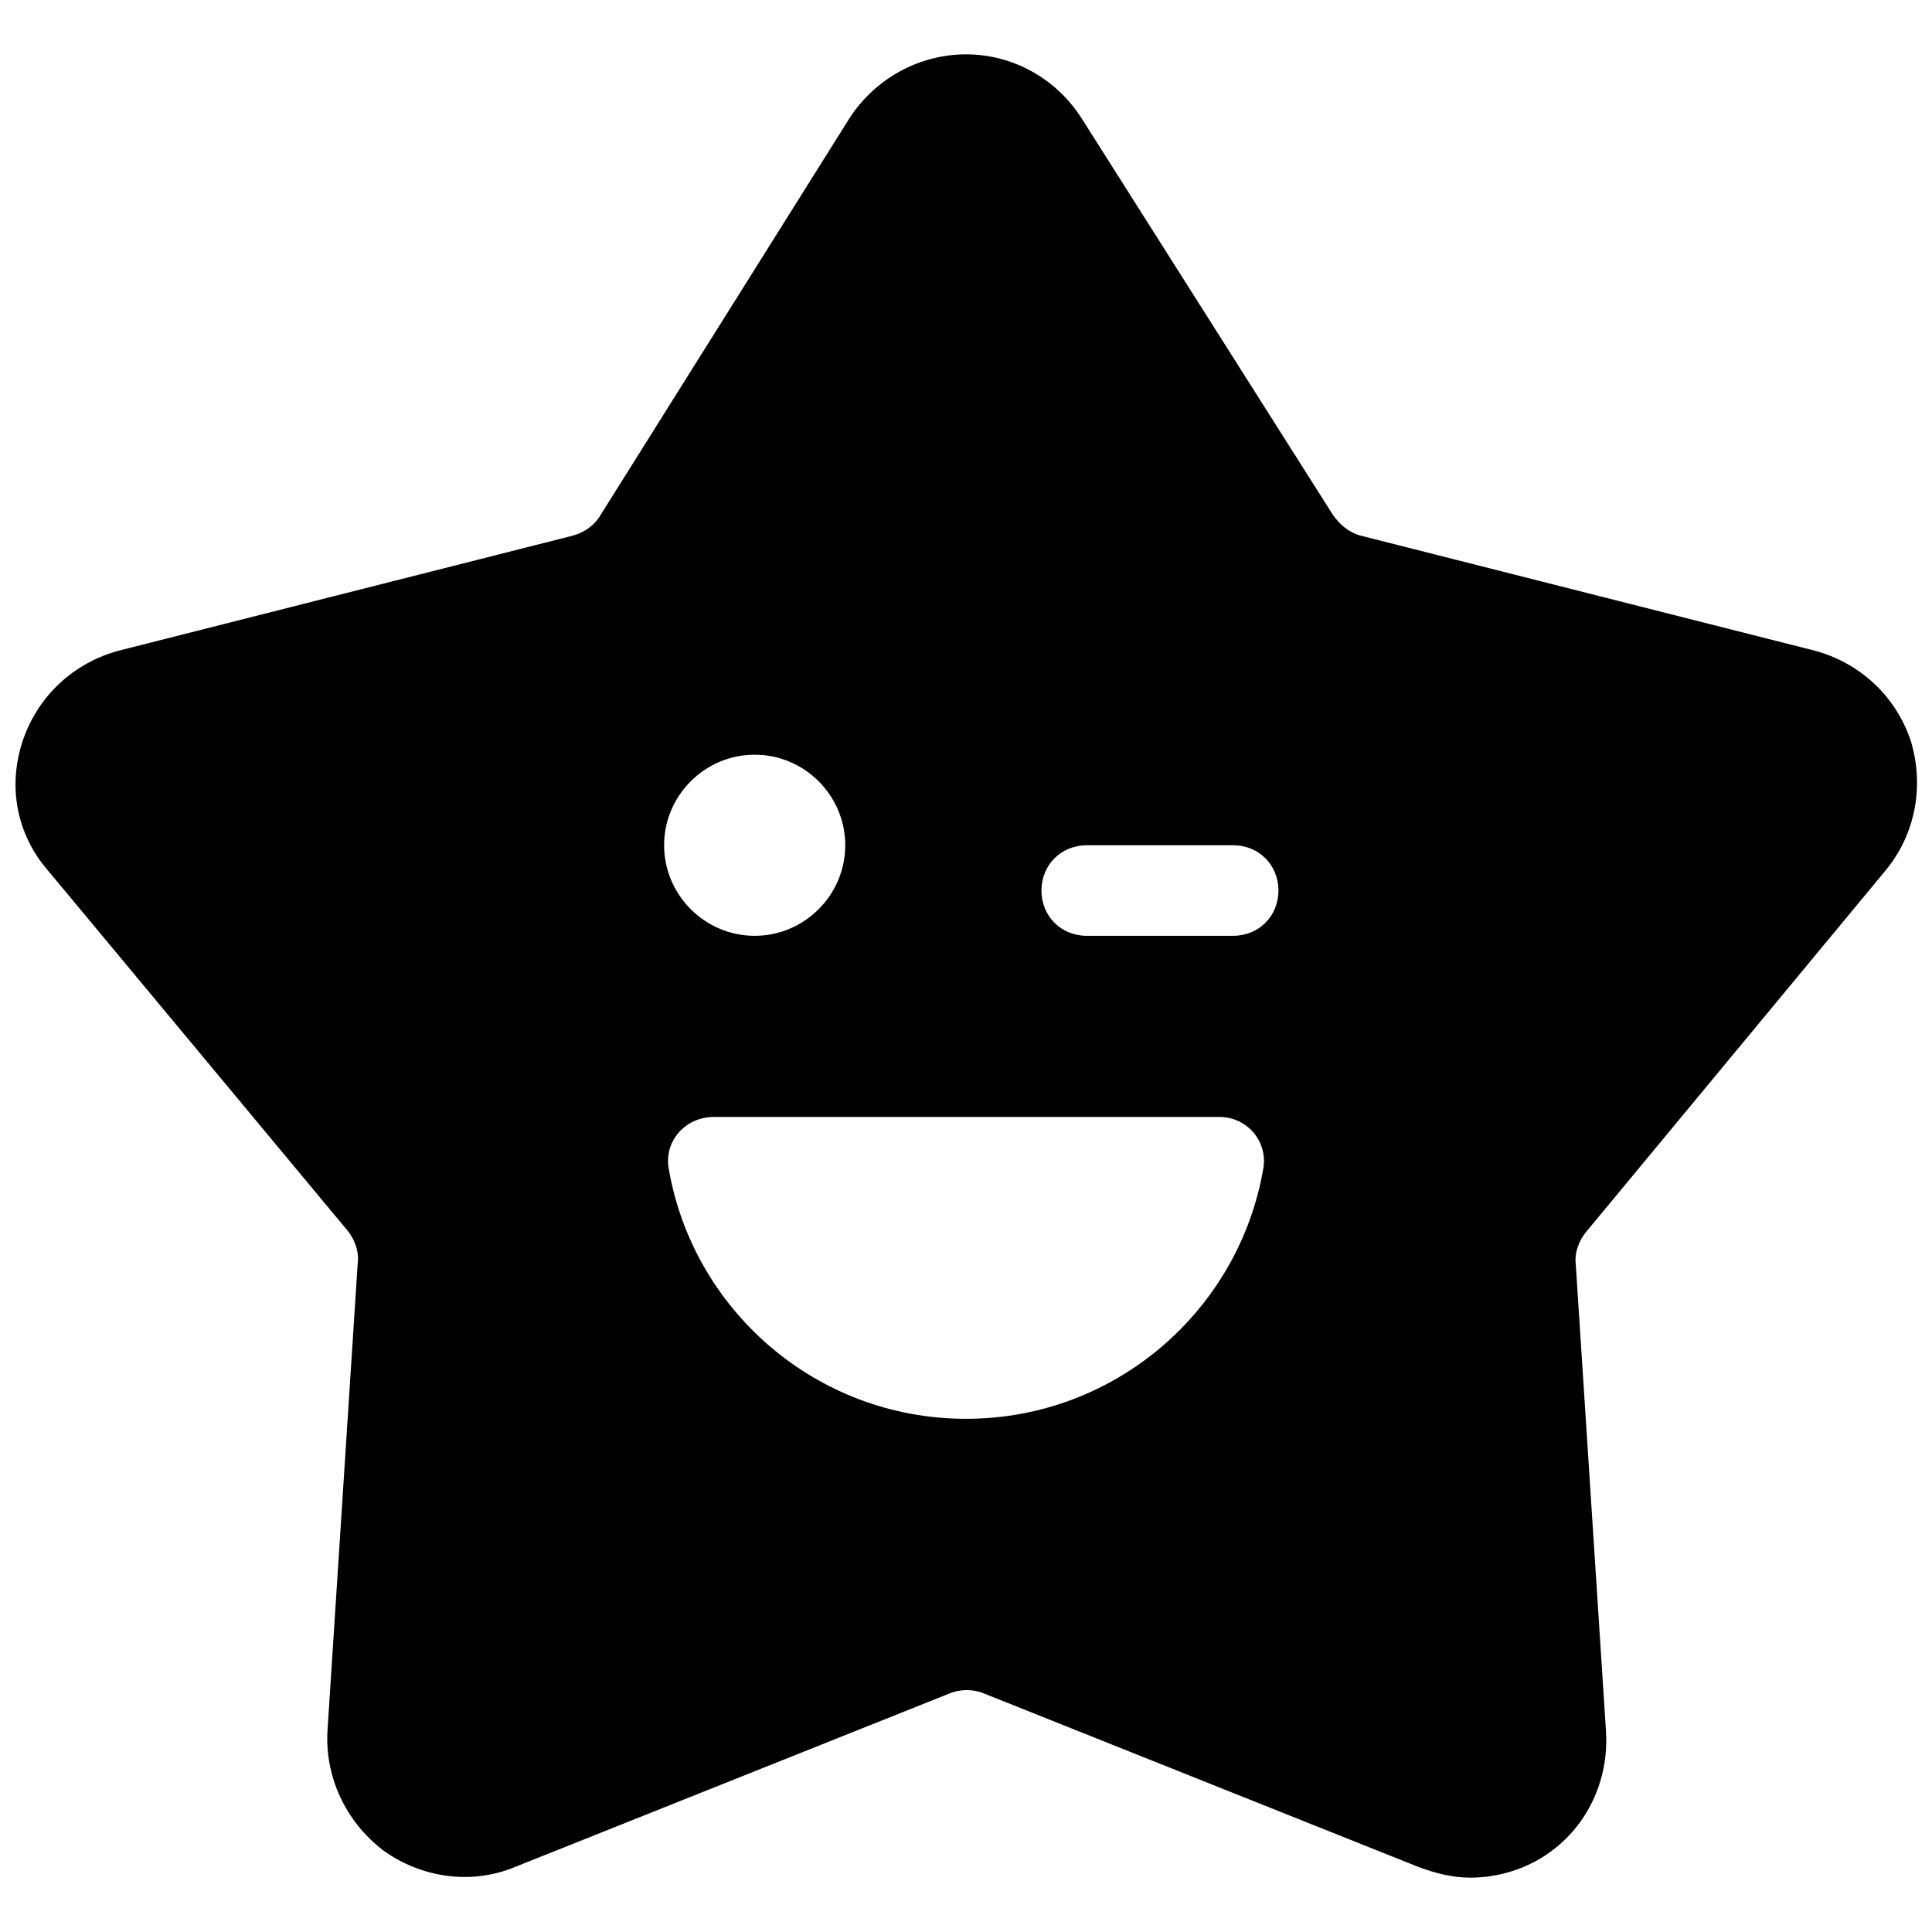 <svg width="54" height="54" viewBox="0 0 54 54" fill="none" xmlns="http://www.w3.org/2000/svg">
<path d="M52.692 24.342C53.536 23.33 53.789 21.98 53.409 20.714C52.987 19.448 51.975 18.52 50.709 18.183L38.053 14.977C37.716 14.892 37.462 14.681 37.252 14.386L30.248 3.333C29.531 2.194 28.308 1.519 27 1.519C25.692 1.519 24.469 2.194 23.752 3.291L16.791 14.386C16.622 14.681 16.327 14.892 15.989 14.977L3.333 18.183C2.067 18.52 1.055 19.448 0.633 20.714C0.211 21.98 0.464 23.33 1.35 24.342L9.703 34.383C9.914 34.636 10.041 34.974 9.998 35.311L9.155 48.347C9.07 49.655 9.661 50.92 10.716 51.722C11.77 52.481 13.162 52.692 14.386 52.186L26.536 47.334C26.831 47.208 27.211 47.208 27.506 47.334L39.656 52.186C40.12 52.355 40.584 52.481 41.091 52.481C41.892 52.481 42.694 52.228 43.327 51.764C44.381 51.005 44.972 49.739 44.888 48.389L44.044 35.353C44.002 35.016 44.128 34.678 44.339 34.425L52.692 24.342ZM21.094 21.094C22.486 21.094 23.625 22.233 23.625 23.625C23.625 25.017 22.486 26.156 21.094 26.156C19.702 26.156 18.562 25.017 18.562 23.625C18.562 22.233 19.702 21.094 21.094 21.094ZM35.311 32.653C34.636 36.619 31.177 39.656 27 39.656C22.823 39.656 19.364 36.619 18.689 32.653C18.562 31.894 19.153 31.219 19.955 31.219H34.087C34.847 31.219 35.438 31.894 35.311 32.653ZM34.467 26.156H30.375C29.658 26.156 29.109 25.608 29.109 24.891C29.109 24.174 29.658 23.625 30.375 23.625H34.467C35.184 23.625 35.733 24.174 35.733 24.891C35.733 25.608 35.184 26.156 34.467 26.156Z" fill="black"/>
</svg>
